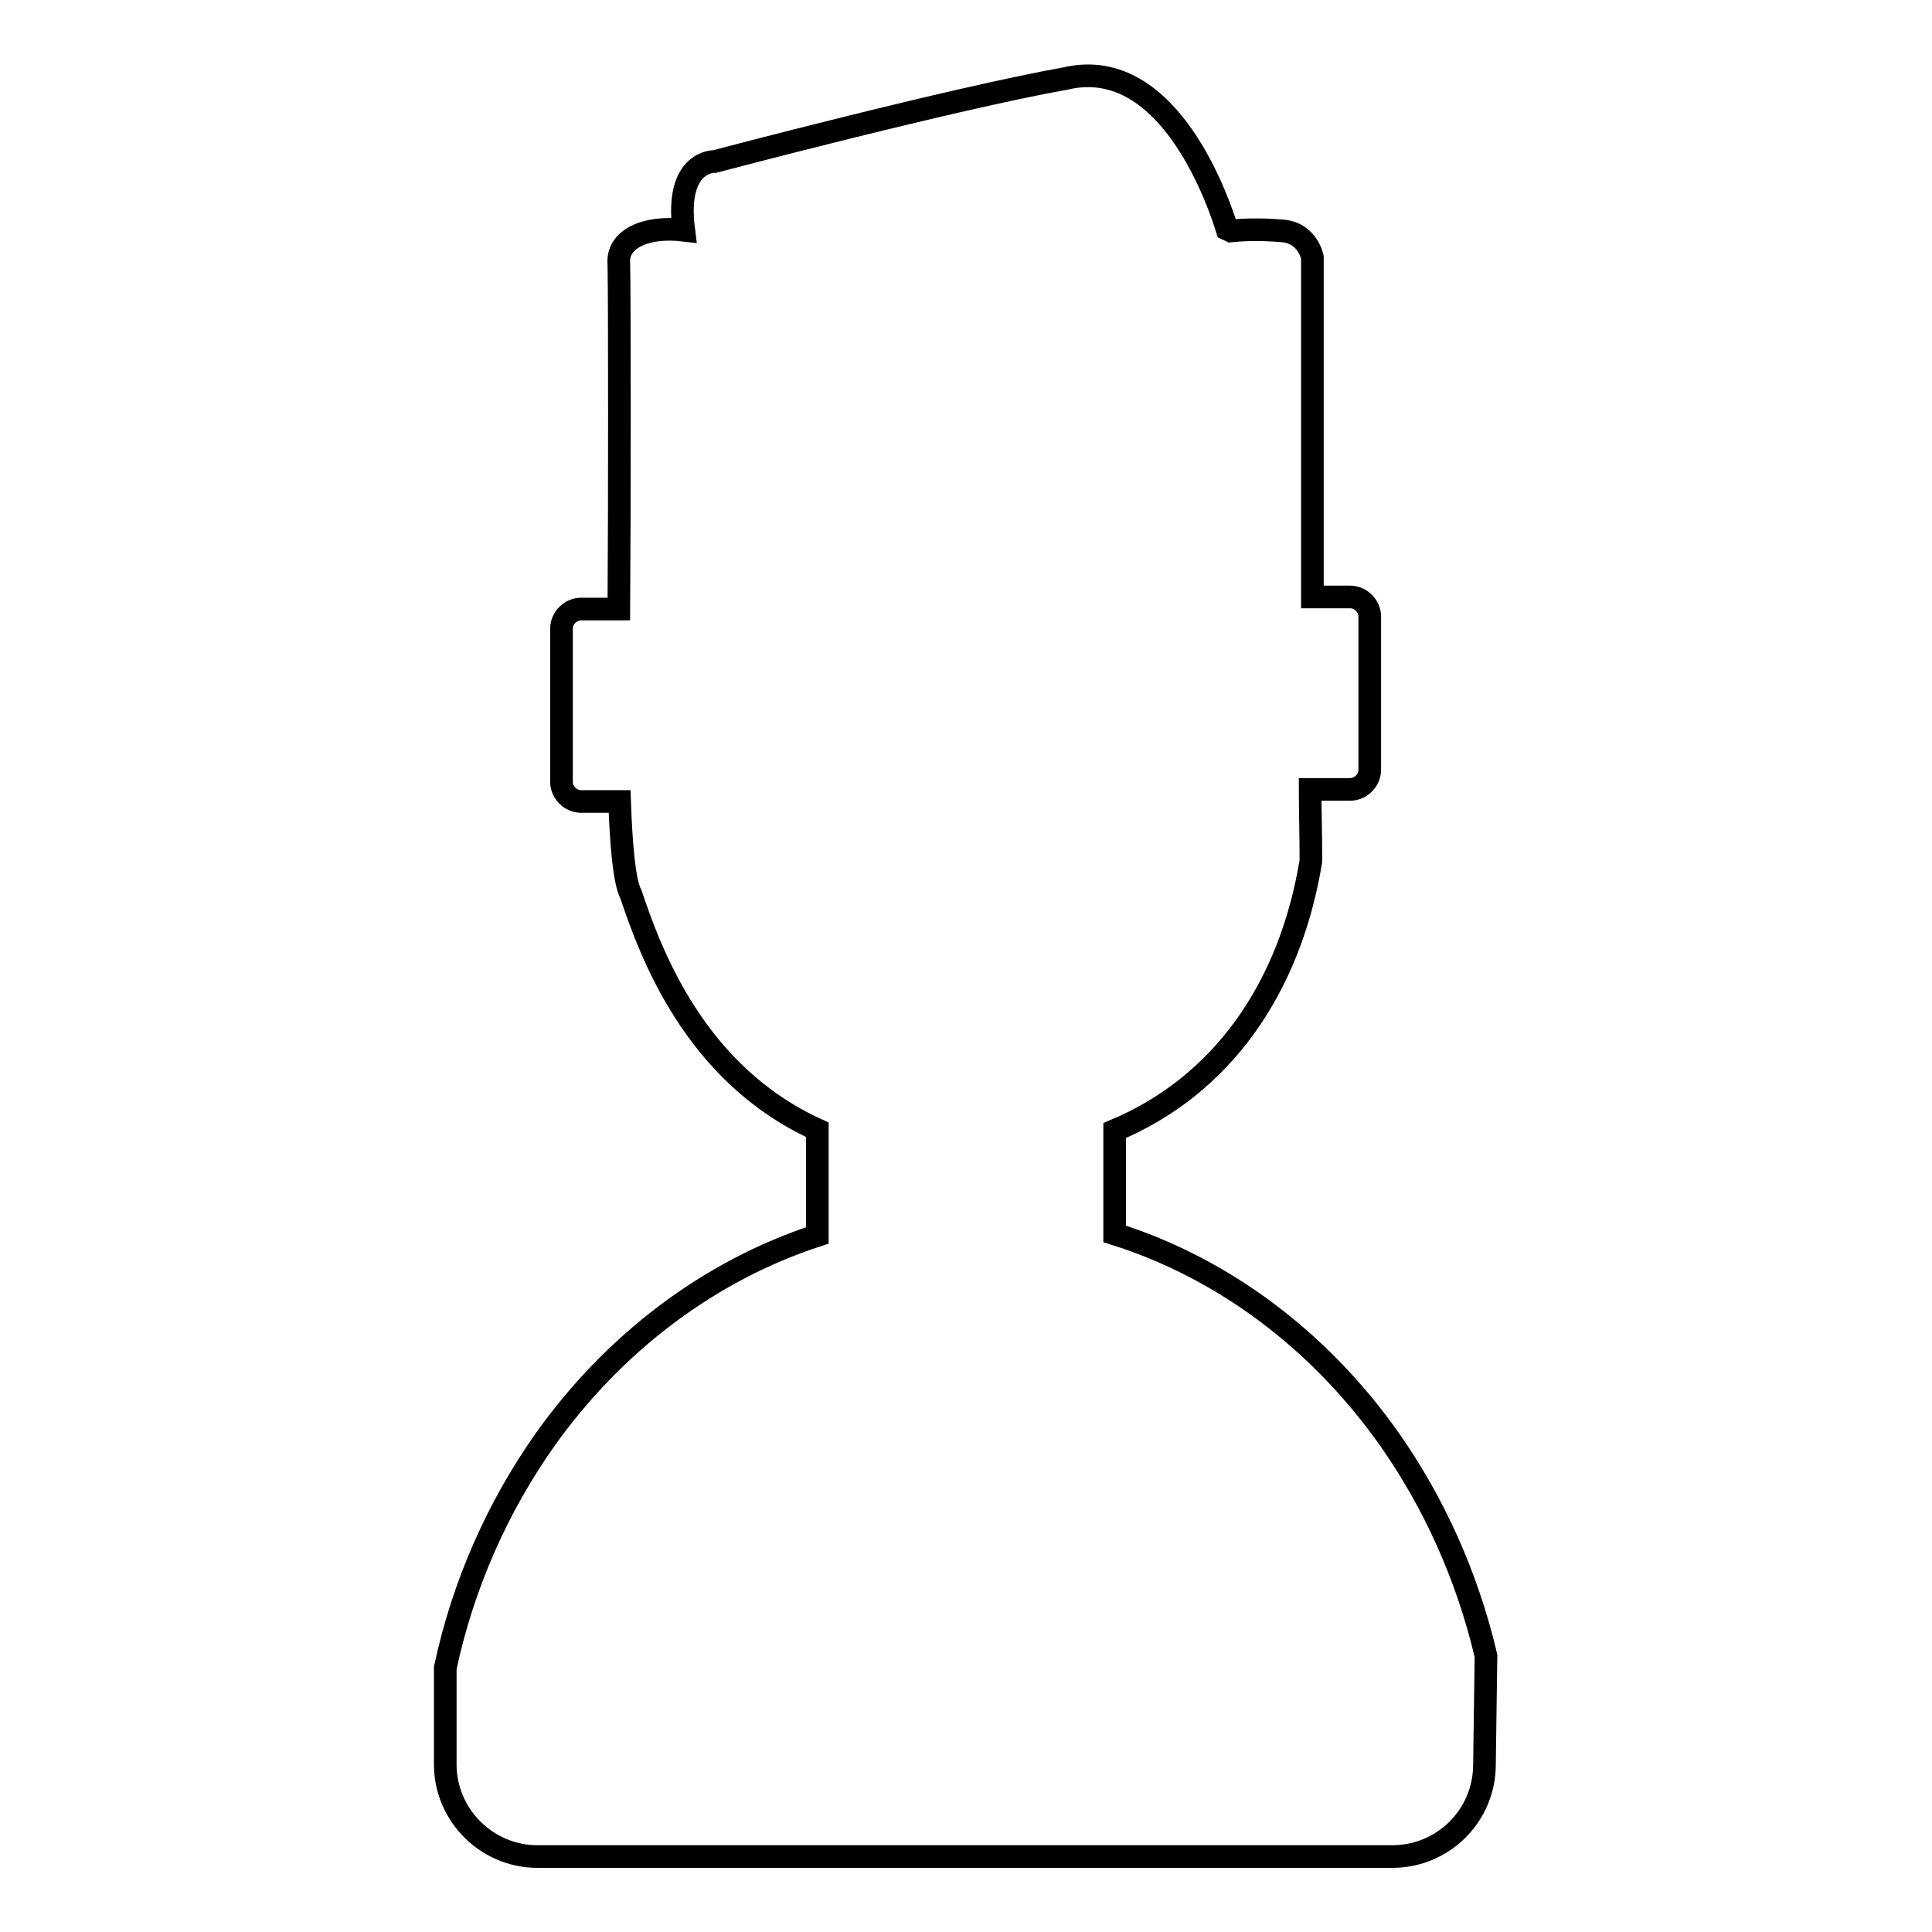 <?xml version="1.0" encoding="utf-8"?>
<!-- Svg Vector Icons : http://www.onlinewebfonts.com/icon -->
<!DOCTYPE svg PUBLIC "-//W3C//DTD SVG 1.1//EN" "http://www.w3.org/Graphics/SVG/1.1/DTD/svg11.dtd">
<svg version="1.1" xmlns="http://www.w3.org/2000/svg" xmlns:xlink="http://www.w3.org/1999/xlink" x="0px" y="0px" viewBox="0 0 256 256" enable-background="new 0 0 256 256" xml:space="preserve">
<g><g><path stroke-width="3" fill-opacity="0" stroke="#000000"  d="M196.9,219.4c-2.5-10.6-6.9-20.3-12.8-28.7c-9.1-12.9-21.8-22.6-36.4-27.2v-13.7c14.1-5.9,23.2-18.7,26-35.7c0-3.6-0.1-6.8-0.1-9.5h5.3c1.4,0,2.6-1.2,2.6-2.6V81.7c0-1.4-1.2-2.6-2.6-2.6h-5v-45c0,0-0.6-3.2-3.9-3.5c-3.5-0.3-5.9-0.1-6.9,0c-0.2-0.1-0.3-0.1-0.5-0.2c-0.8-2.6-7.4-23.3-21.4-20c-15.1,2.7-46.5,11-46.5,11s-5.3-0.2-4.1,9.1c-5.1-0.6-8.9,1.2-8.6,4.5c0.1,4,0.1,33.2,0,45.7H77c-1.4,0-2.6,1.2-2.6,2.6v20.3c0,1.4,1.2,2.6,2.6,2.6h5.1c0.2,5.6,0.6,10.6,1.5,12.3c2.6,7.7,8.4,23.8,24.7,31.2v14c-14.4,4.7-27,14.3-36.1,27.1c-6.2,8.8-10.8,19-13.2,30.2v12.8c0,6.7,5.5,12.2,12.2,12.2h51.8h1.3h7.1h0.9h52.2c6.7,0,12.2-5.4,12.2-12.2L196.9,219.4L196.9,219.4z"/></g></g>
</svg>